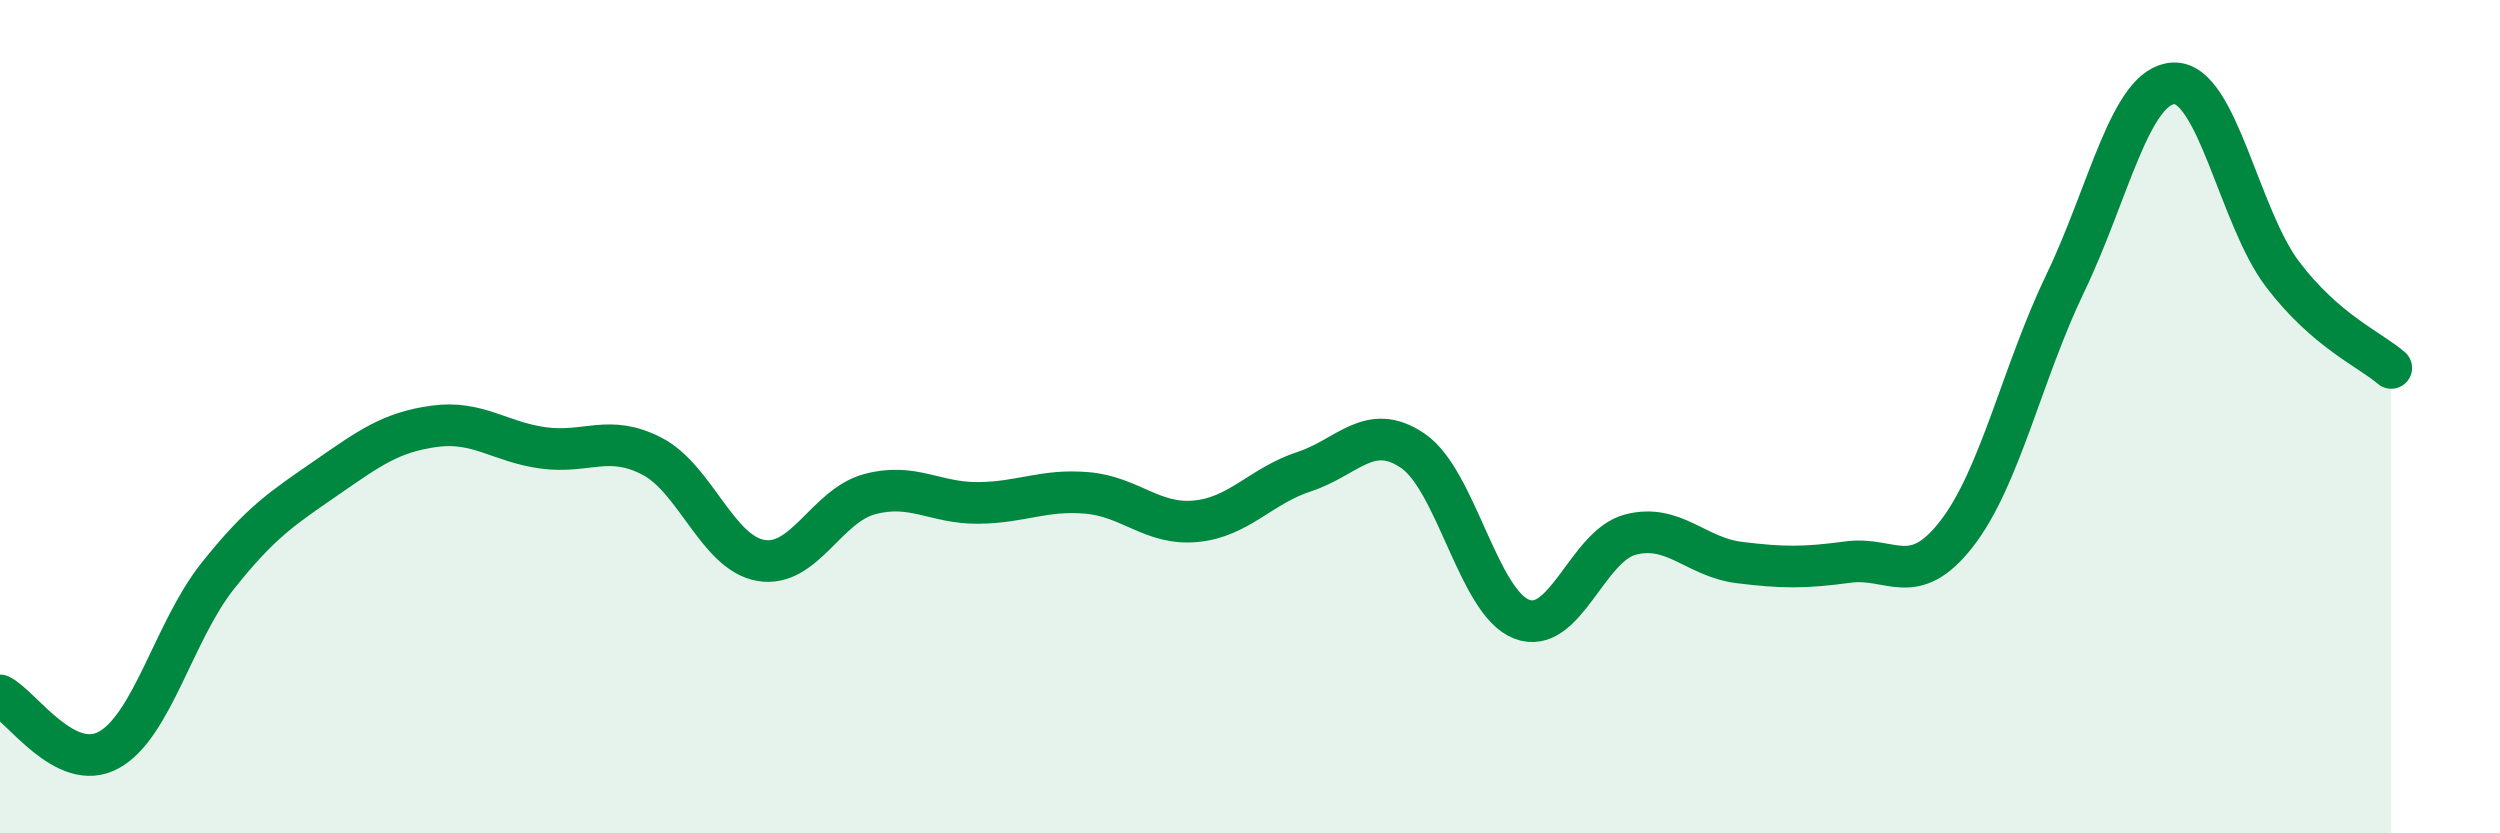 
    <svg width="60" height="20" viewBox="0 0 60 20" xmlns="http://www.w3.org/2000/svg">
      <path
        d="M 0,16.69 C 0.52,16.95 1.57,18.57 2.61,18 C 3.65,17.43 4.18,15.14 5.22,13.83 C 6.26,12.52 6.79,12.19 7.83,11.47 C 8.87,10.75 9.39,10.37 10.43,10.23 C 11.47,10.09 12,10.61 13.04,10.75 C 14.08,10.89 14.61,10.41 15.65,10.95 C 16.69,11.49 17.22,13.27 18.26,13.45 C 19.3,13.63 19.83,12.14 20.87,11.86 C 21.91,11.58 22.44,12.08 23.48,12.07 C 24.52,12.06 25.05,11.74 26.09,11.83 C 27.13,11.92 27.66,12.61 28.7,12.51 C 29.74,12.41 30.26,11.66 31.3,11.32 C 32.34,10.98 32.87,10.11 33.91,10.82 C 34.95,11.53 35.48,14.46 36.52,14.86 C 37.56,15.26 38.09,13.1 39.13,12.83 C 40.17,12.56 40.7,13.37 41.74,13.5 C 42.78,13.63 43.31,13.63 44.35,13.49 C 45.39,13.35 45.92,14.15 46.96,12.81 C 48,11.47 48.53,8.95 49.57,6.79 C 50.61,4.63 51.13,2.04 52.17,2 C 53.21,1.96 53.74,5.21 54.78,6.58 C 55.82,7.95 56.87,8.38 57.39,8.83L57.39 20L0 20Z"
        fill="#008740"
        opacity="0.1"
        stroke-linecap="round"
        stroke-linejoin="round"
      />
      <path
        d="M 0,16.69 C 0.52,16.95 1.57,18.57 2.61,18 C 3.65,17.43 4.18,15.14 5.22,13.83 C 6.26,12.52 6.79,12.19 7.83,11.47 C 8.87,10.75 9.39,10.37 10.43,10.23 C 11.47,10.09 12,10.61 13.04,10.75 C 14.08,10.89 14.61,10.41 15.65,10.95 C 16.69,11.49 17.22,13.27 18.26,13.45 C 19.3,13.63 19.83,12.14 20.87,11.86 C 21.91,11.58 22.44,12.08 23.48,12.07 C 24.52,12.06 25.05,11.74 26.09,11.83 C 27.13,11.92 27.66,12.61 28.7,12.51 C 29.74,12.41 30.26,11.66 31.3,11.32 C 32.34,10.98 32.87,10.11 33.91,10.82 C 34.95,11.53 35.48,14.46 36.52,14.86 C 37.56,15.26 38.09,13.1 39.13,12.83 C 40.17,12.56 40.7,13.37 41.74,13.5 C 42.78,13.63 43.31,13.63 44.35,13.49 C 45.39,13.35 45.92,14.15 46.96,12.81 C 48,11.47 48.53,8.95 49.57,6.79 C 50.61,4.63 51.13,2.04 52.17,2 C 53.21,1.96 53.74,5.21 54.78,6.58 C 55.82,7.95 56.87,8.38 57.39,8.83"
        stroke="#008740"
        stroke-width="1"
        fill="none"
        stroke-linecap="round"
        stroke-linejoin="round"
      />
    </svg>
  